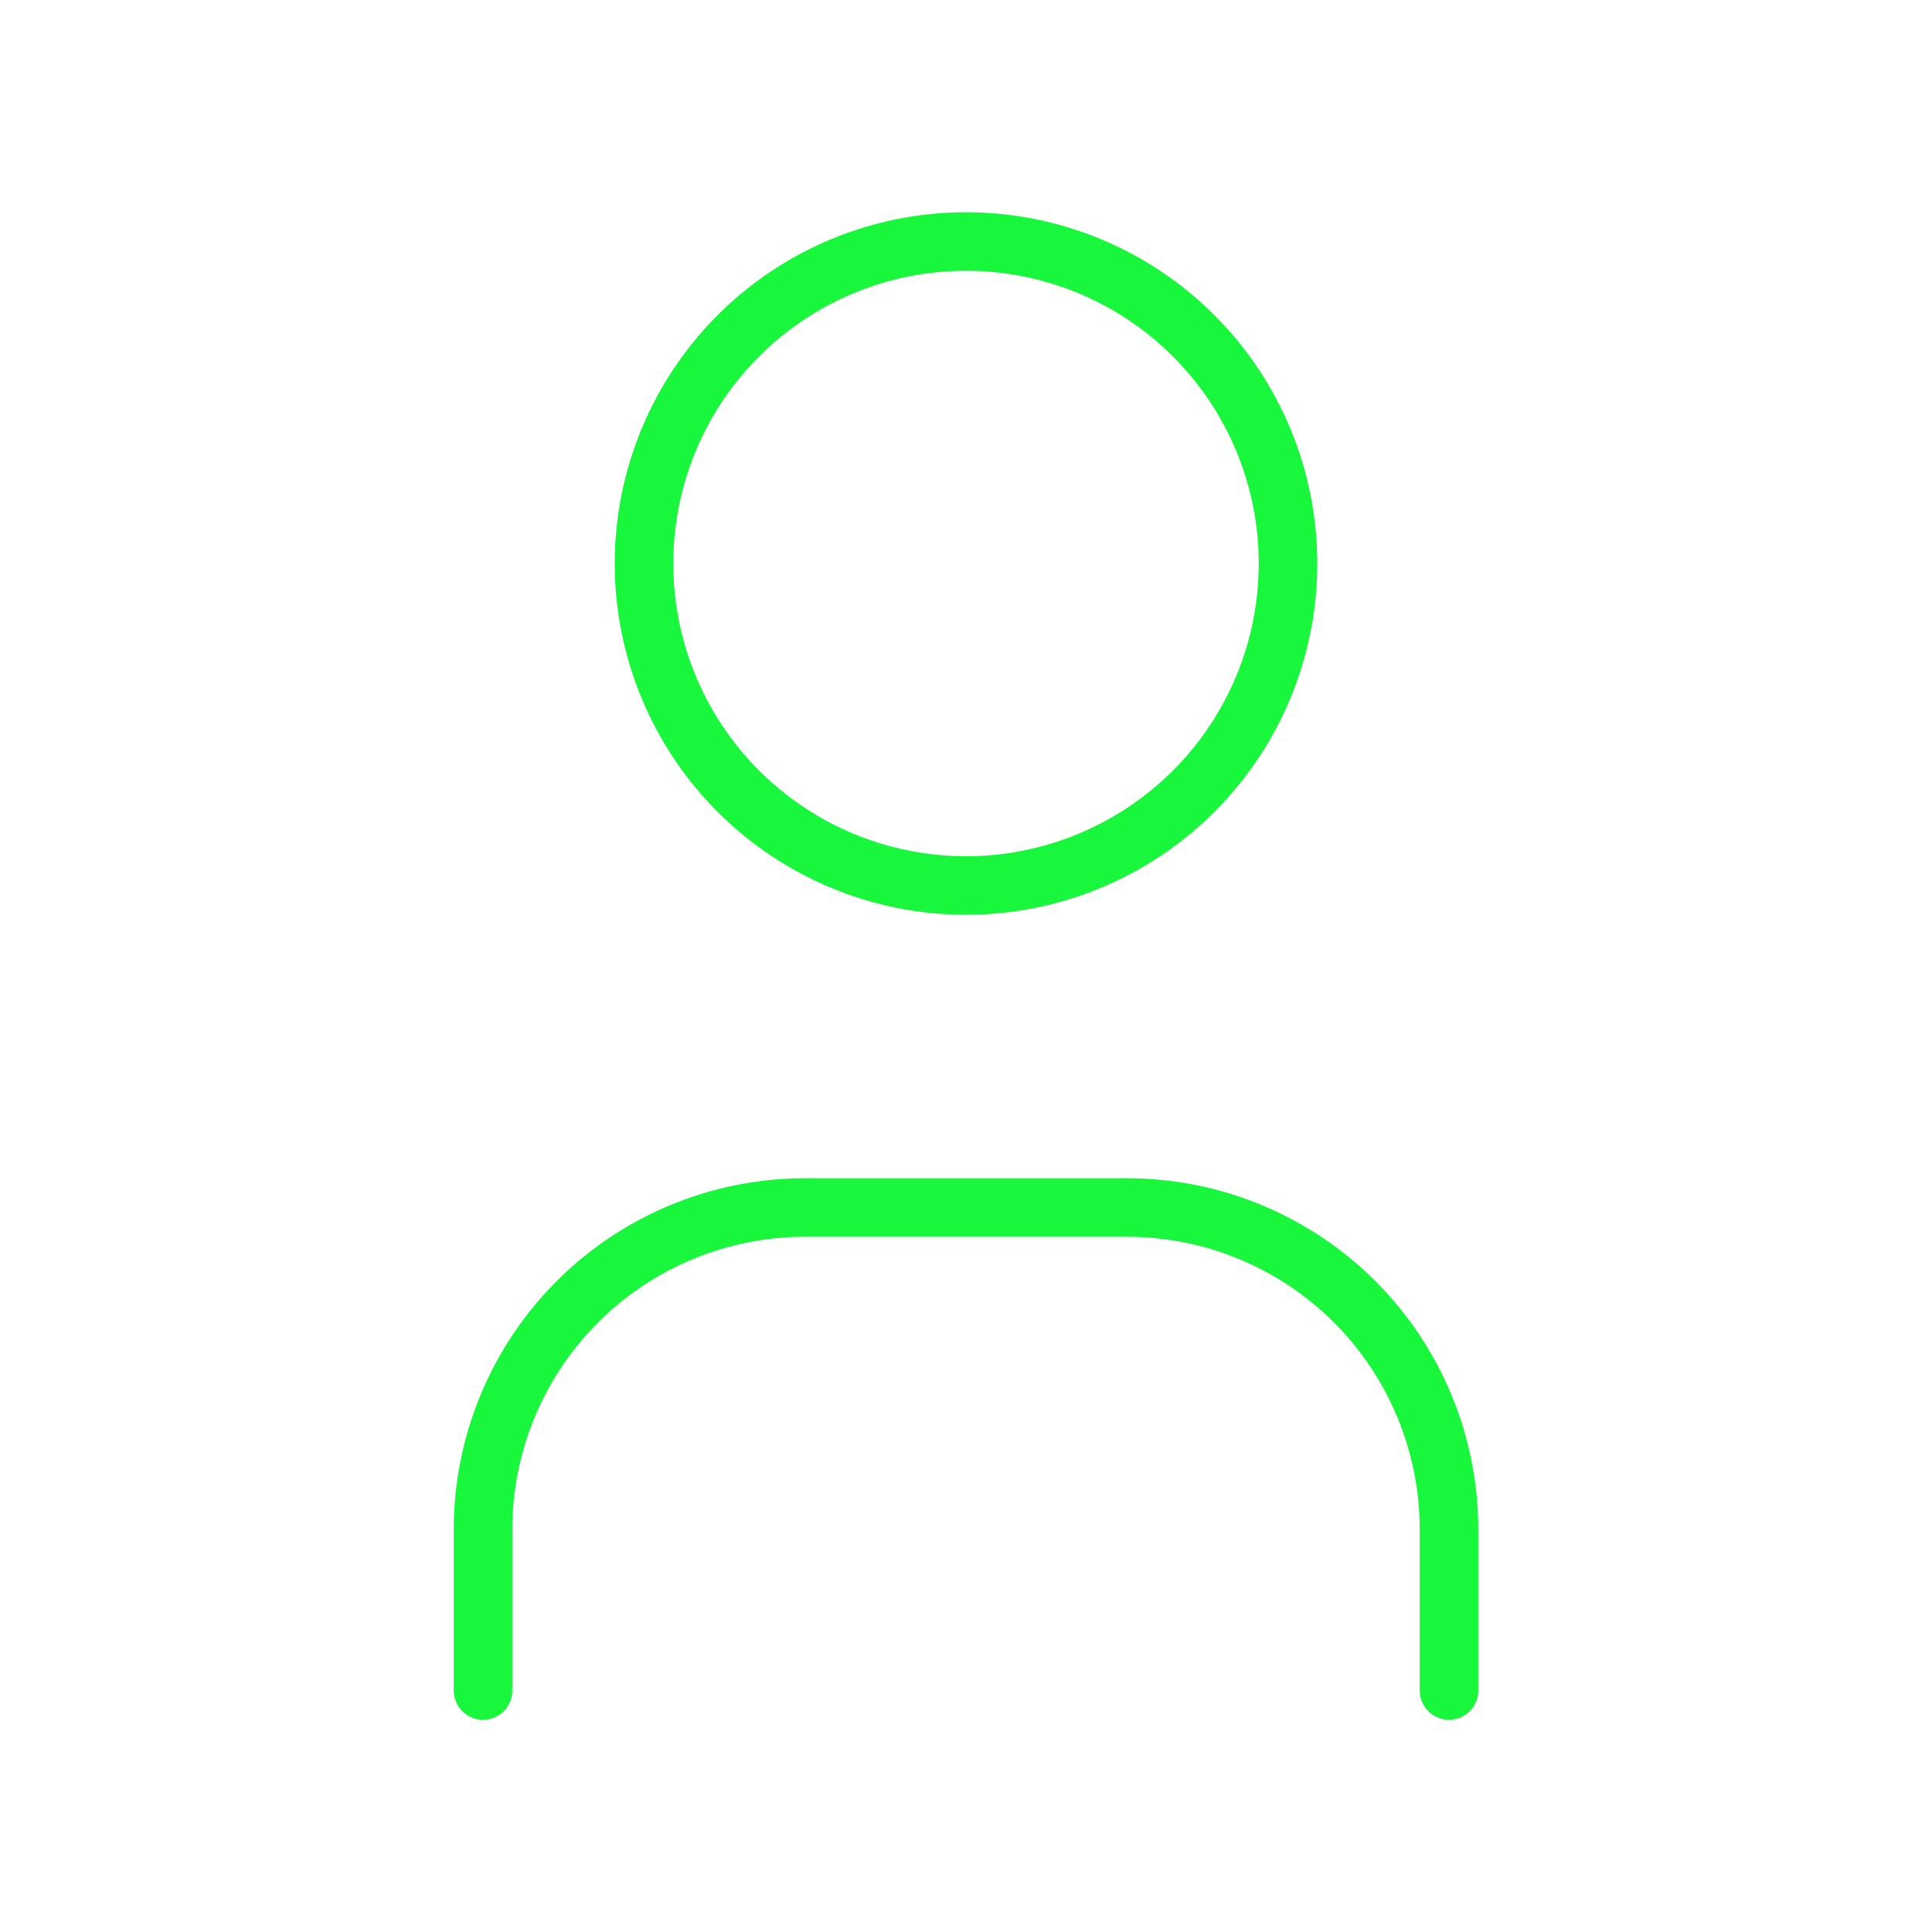 <svg xmlns="http://www.w3.org/2000/svg" width="66" height="66" viewBox="0 0 66 66" fill="none">
  <g clip-path="url(#clip0_2372_2640)">
    <path d="M22 19.25C22 22.167 23.159 24.965 25.222 27.028C27.285 29.091 30.083 30.25 33 30.25C35.917 30.25 38.715 29.091 40.778 27.028C42.841 24.965 44 22.167 44 19.25C44 16.333 42.841 13.535 40.778 11.472C38.715 9.409 35.917 8.25 33 8.25C30.083 8.25 27.285 9.409 25.222 11.472C23.159 13.535 22 16.333 22 19.25Z" stroke="#19F73D" stroke-width="2" stroke-linecap="round" stroke-linejoin="round"/>
    <path d="M16.5 57.75V52.25C16.5 49.333 17.659 46.535 19.722 44.472C21.785 42.409 24.583 41.25 27.5 41.25H38.5C41.417 41.25 44.215 42.409 46.278 44.472C48.341 46.535 49.5 49.333 49.5 52.25V57.75" stroke="#19F73D" stroke-width="2" stroke-linecap="round" stroke-linejoin="round"/>
  </g>
  <defs>
    <clipPath id="clip0_2372_2640">
      <rect width="66" height="66" fill="white"/>
    </clipPath>
  </defs>
</svg> 